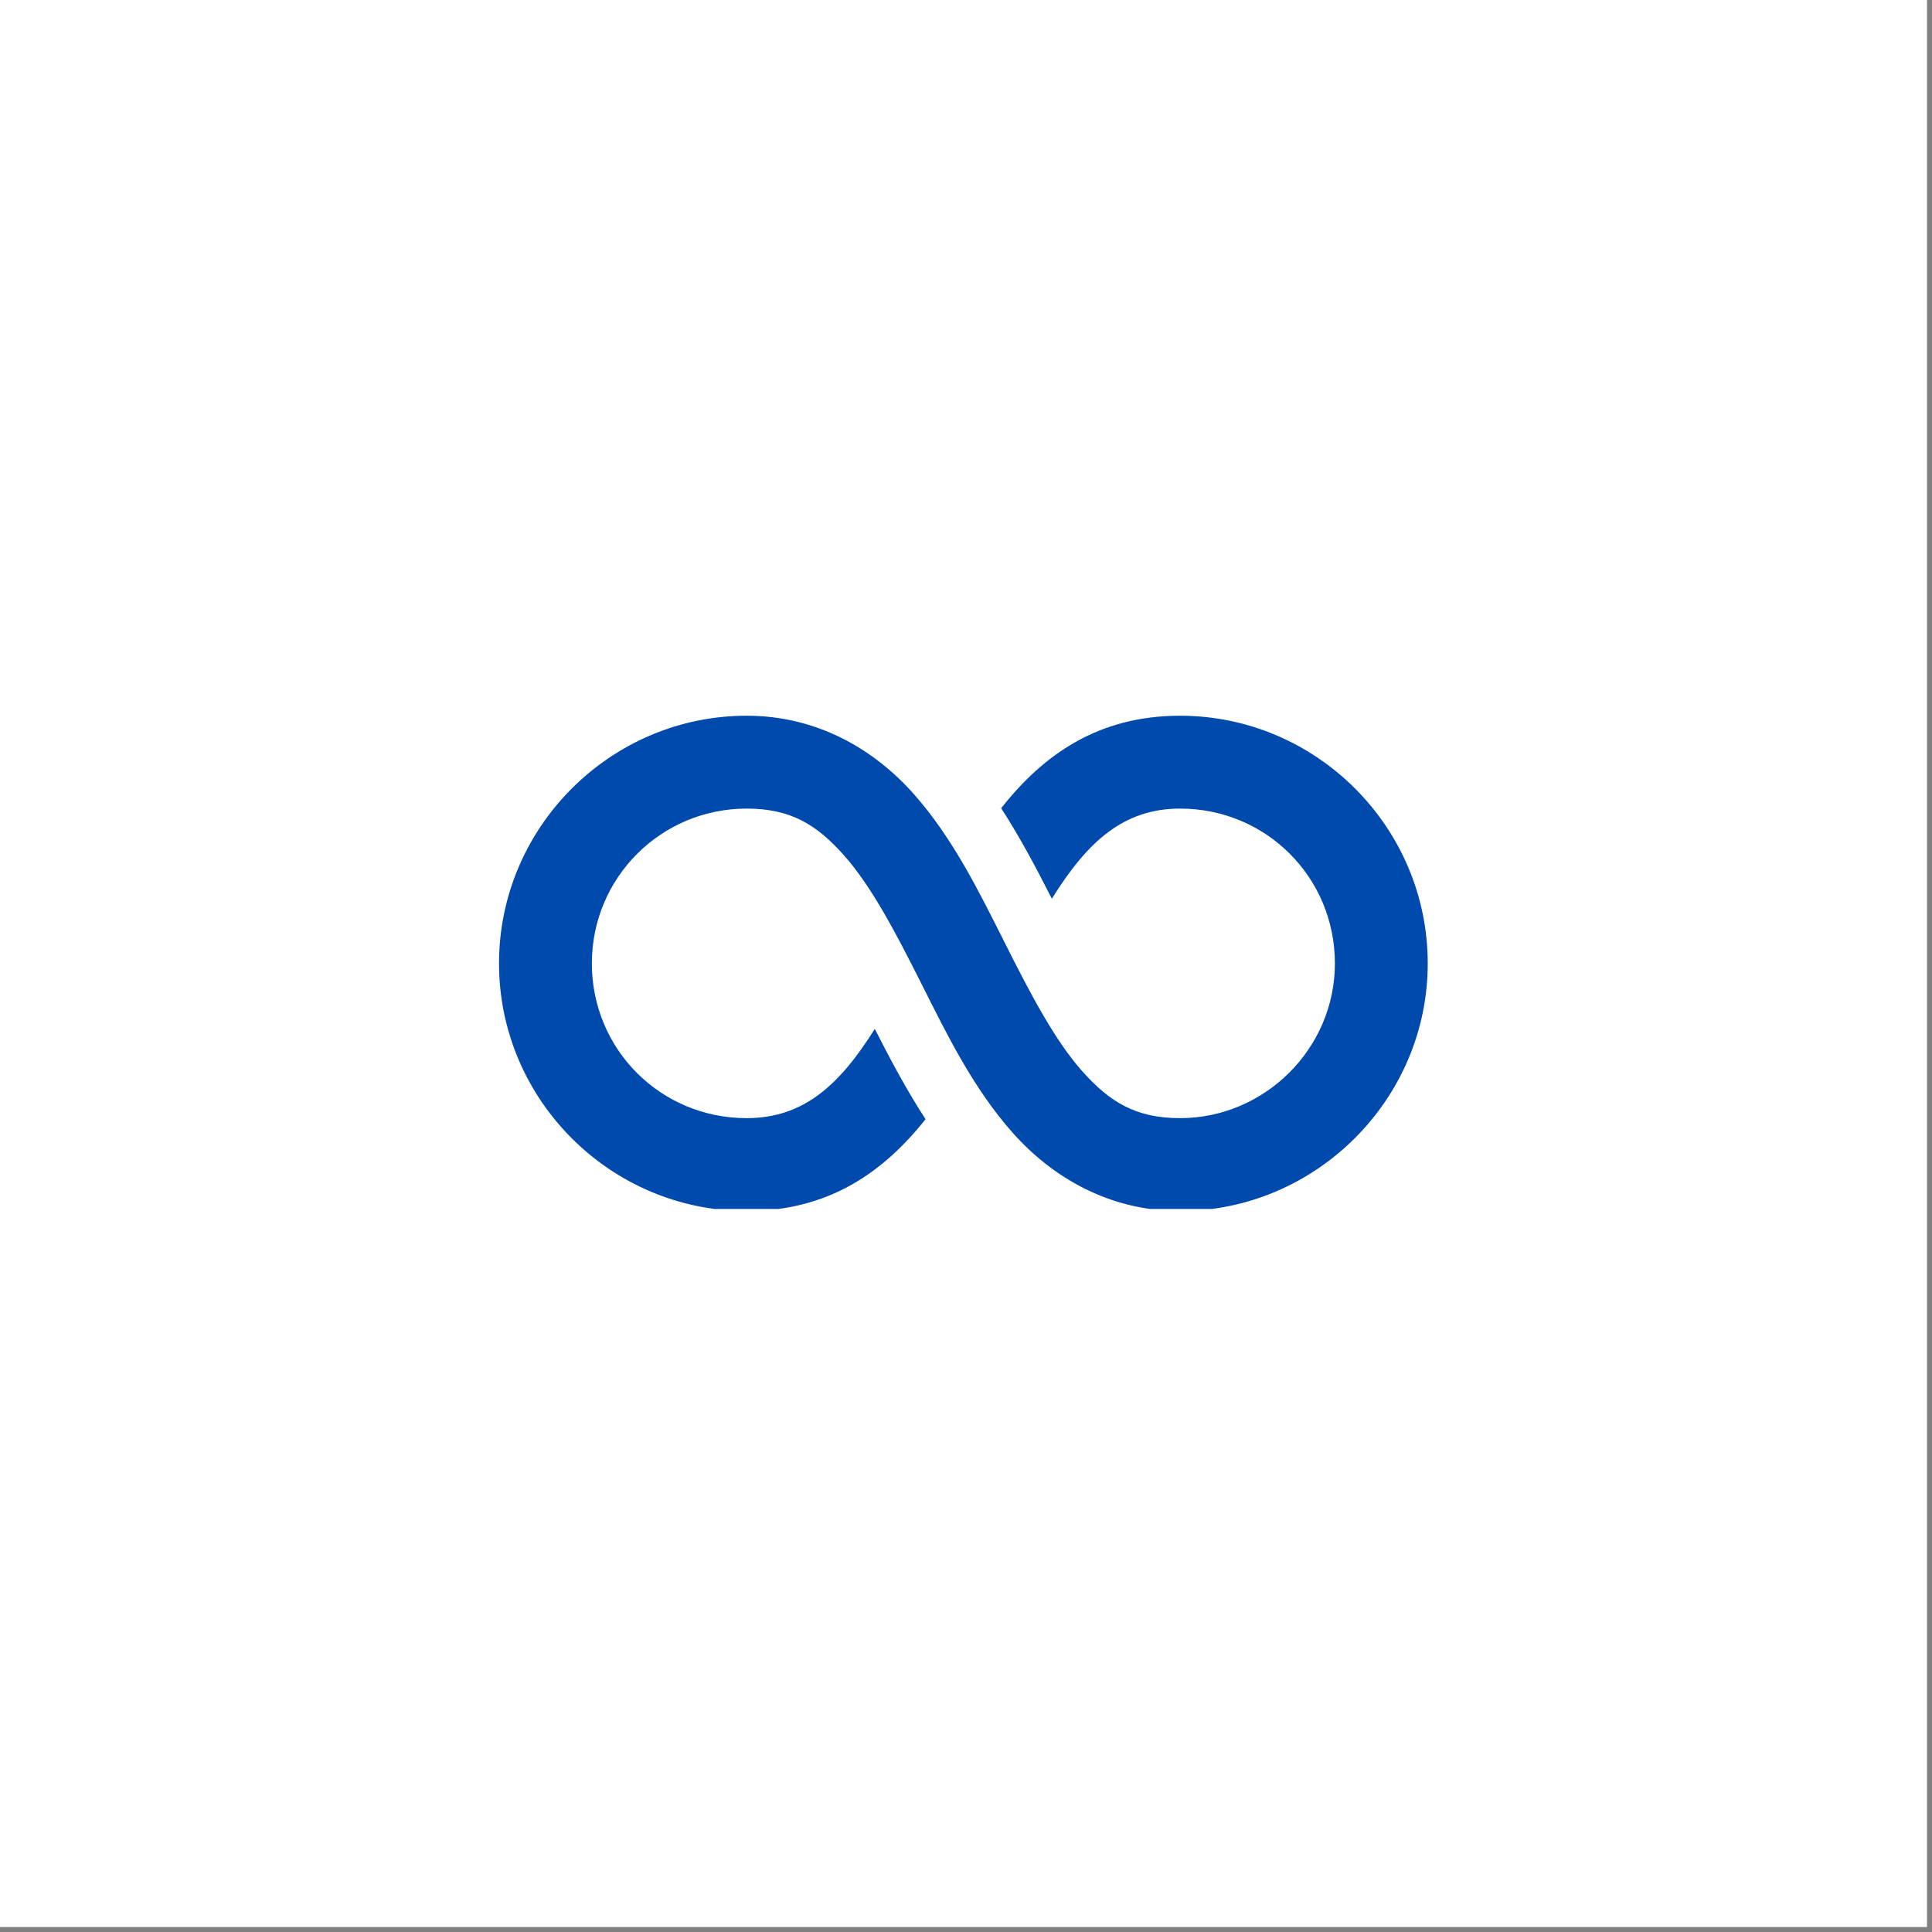 <svg xmlns="http://www.w3.org/2000/svg" xmlns:xlink="http://www.w3.org/1999/xlink" width="250" zoomAndPan="magnify" viewBox="0 0 187.5 187.5" height="250" preserveAspectRatio="xMidYMid meet" version="1.0"><rect x="0" y="0" width="187.5" height="187.5" fill="#808080" stroke="none"/><defs><clipPath id="9af7f7745f"><path d="M 48.352 69.461 L 138.863 69.461 L 138.863 117.332 L 48.352 117.332 Z M 48.352 69.461 " clip-rule="nonzero"/></clipPath></defs><path fill="#ffffff" d="M 0 0 L 187 0 L 187 187 L 0 187 Z M 0 0 " fill-opacity="1" fill-rule="nonzero"/><path fill="#ffffff" d="M 0 0 L 187 0 L 187 187 L 0 187 Z M 0 0 " fill-opacity="1" fill-rule="nonzero"/><g clip-path="url(#9af7f7745f)"><path fill="#004aad" d="M 72.465 69.461 C 59.277 69.461 48.43 80.262 48.43 93.496 C 48.43 106.715 59.242 117.531 72.465 117.531 C 80.414 117.531 85.746 113.762 89.824 108.617 C 87.93 105.703 86.336 102.68 84.898 99.852 C 81.469 105.332 77.957 108.516 72.465 108.516 C 64.113 108.516 57.441 101.844 57.441 93.496 C 57.441 85.156 64.168 78.473 72.465 78.473 C 76.75 78.473 79.277 80.039 81.949 83.055 C 84.617 86.074 86.992 90.637 89.449 95.52 C 91.902 100.402 94.445 105.609 98.262 109.914 C 102.078 114.219 107.609 117.531 114.527 117.531 C 127.637 117.531 138.562 106.758 138.562 93.496 C 138.562 80.273 127.75 69.461 114.527 69.461 C 106.566 69.461 101.238 73.262 97.164 78.438 C 99.055 81.359 100.645 84.391 102.082 87.223 C 105.523 81.684 109.035 78.473 114.527 78.473 C 122.879 78.473 129.551 85.145 129.551 93.496 C 129.551 101.805 122.695 108.516 114.527 108.516 C 110.223 108.516 107.68 106.945 105.004 103.93 C 102.328 100.91 99.953 96.352 97.5 91.469 C 95.043 86.59 92.508 81.387 88.703 77.082 C 84.895 72.777 79.371 69.461 72.465 69.461 Z M 72.465 69.461 " fill-opacity="1" fill-rule="nonzero"/></g></svg>